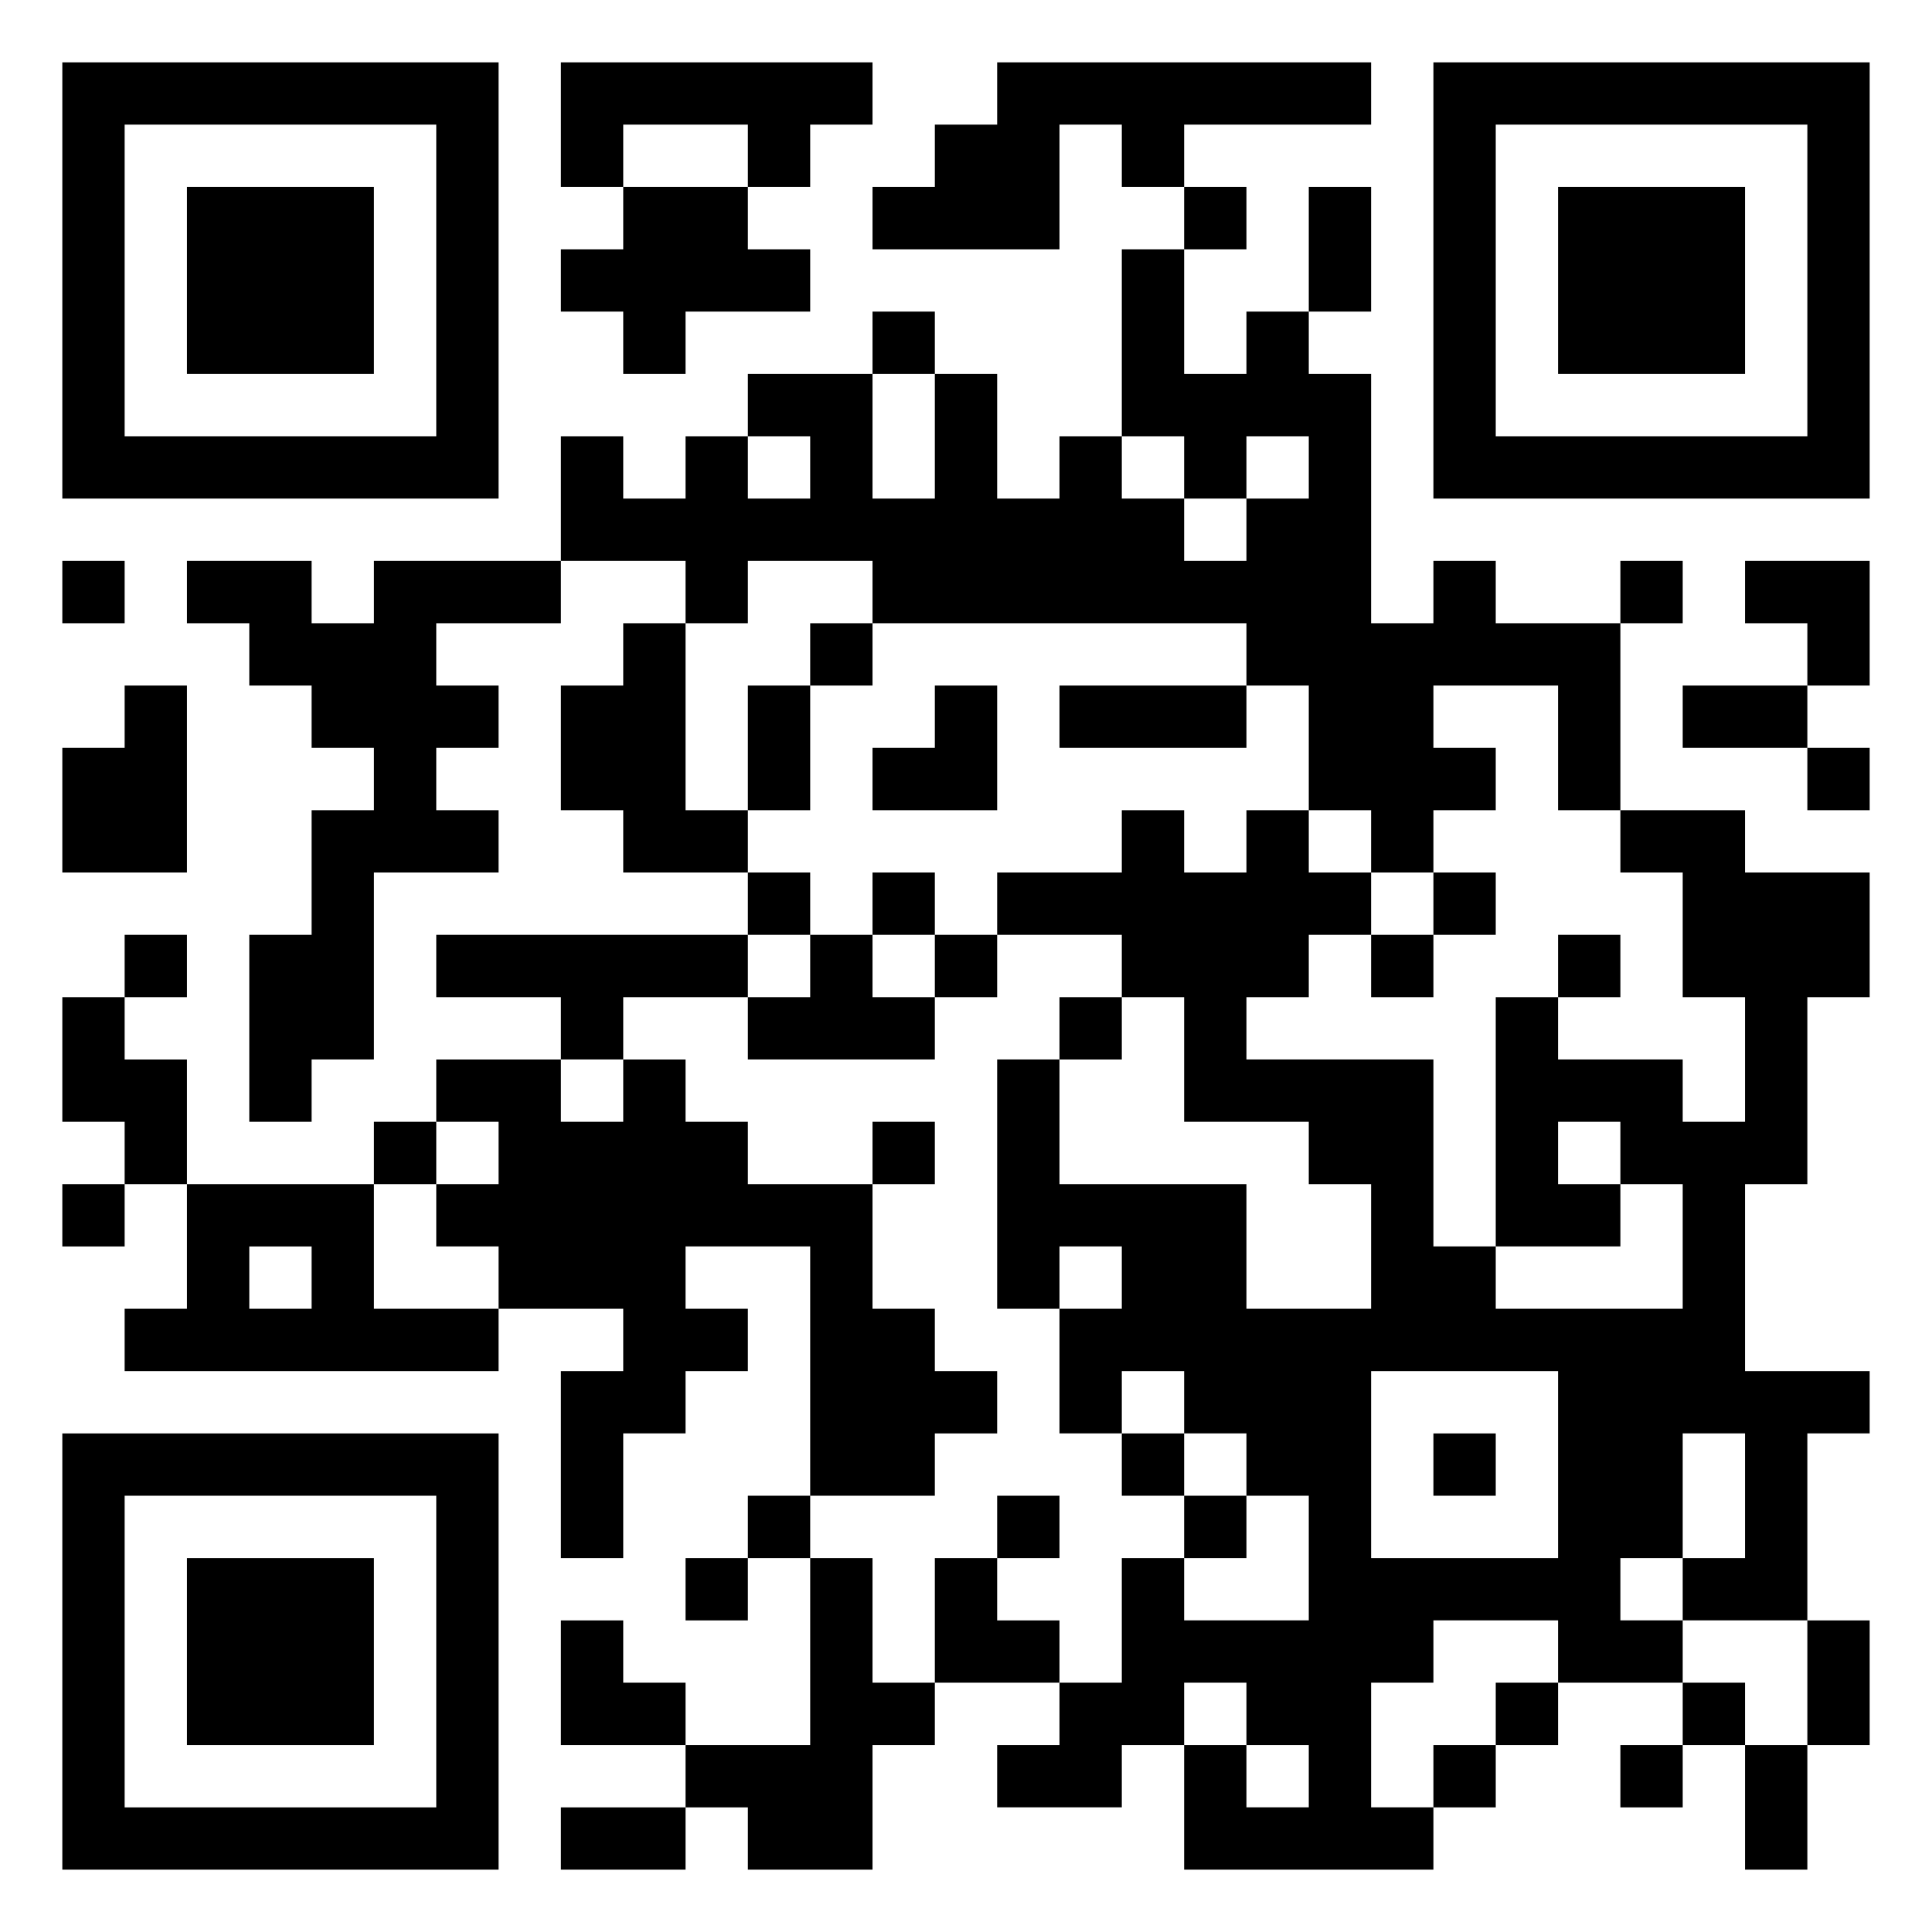 <svg xmlns="http://www.w3.org/2000/svg" width="124" height="124" viewBox="0 0 31 31"><path d="M1 1h7v7h-7zM9 1h5v1h-1v1h-1v-1h-2v1h-1zM16 1h6v1h-3v1h-1v-1h-1v2h-3v-1h1v-1h1zM23 1h7v7h-7zM2 2v5h5v-5zM24 2v5h5v-5zM3 3h3v3h-3zM10 3h2v1h1v1h-2v1h-1v-1h-1v-1h1zM19 3h1v1h-1zM21 3h1v2h-1zM25 3h3v3h-3zM18 4h1v2h1v-1h1v1h1v4h1v-1h1v1h2v3h-1v-2h-2v1h1v1h-1v1h-1v-1h-1v-2h-1v-1h-6v-1h-2v1h-1v-1h-2v-2h1v1h1v-1h1v1h1v-1h-1v-1h2v2h1v-2h1v2h1v-1h1v1h1v1h1v-1h1v-1h-1v1h-1v-1h-1zM14 5h1v1h-1zM1 9h1v1h-1zM3 9h2v1h1v-1h3v1h-2v1h1v1h-1v1h1v1h-2v3h-1v1h-1v-3h1v-2h1v-1h-1v-1h-1v-1h-1zM26 9h1v1h-1zM28 9h2v2h-1v-1h-1zM10 10h1v3h1v1h-2v-1h-1v-2h1zM13 10h1v1h-1zM2 11h1v3h-2v-2h1zM12 11h1v2h-1zM15 11h1v2h-2v-1h1zM17 11h3v1h-3zM27 11h2v1h-2zM29 12h1v1h-1zM18 13h1v1h1v-1h1v1h1v1h-1v1h-1v1h3v3h1v1h3v-2h-1v-1h-1v1h1v1h-2v-4h1v1h2v1h1v-2h-1v-2h-1v-1h2v1h2v2h-1v3h-1v3h2v1h-1v3h-2v-1h1v-2h-1v2h-1v1h1v1h-2v-1h-2v1h-1v2h1v1h-4v-2h1v1h1v-1h-1v-1h-1v1h-1v1h-2v-1h1v-1h1v-2h1v1h2v-2h-1v-1h-1v-1h-1v1h-1v-2h1v-1h-1v1h-1v-4h1v2h3v2h2v-2h-1v-1h-2v-2h-1v-1h-2v-1h2zM12 14h1v1h-1zM14 14h1v1h-1zM23 14h1v1h-1zM2 15h1v1h-1zM7 15h5v1h-2v1h-1v-1h-2zM13 15h1v1h1v1h-3v-1h1zM15 15h1v1h-1zM22 15h1v1h-1zM25 15h1v1h-1zM1 16h1v1h1v2h-1v-1h-1zM17 16h1v1h-1zM7 17h2v1h1v-1h1v1h1v1h2v2h1v1h1v1h-1v1h-2v-4h-2v1h1v1h-1v1h-1v2h-1v-3h1v-1h-2v-1h-1v-1h1v-1h-1zM6 18h1v1h-1zM14 18h1v1h-1zM1 19h1v1h-1zM3 19h3v2h2v1h-6v-1h1zM4 20v1h1v-1zM22 22v3h3v-3zM1 23h7v7h-7zM18 23h1v1h-1zM23 23h1v1h-1zM2 24v5h5v-5zM12 24h1v1h-1zM16 24h1v1h-1zM19 24h1v1h-1zM3 25h3v3h-3zM11 25h1v1h-1zM13 25h1v2h1v1h-1v2h-2v-1h-1v-1h2zM15 25h1v1h1v1h-2zM9 26h1v1h1v1h-2zM29 26h1v2h-1zM24 27h1v1h-1zM27 27h1v1h-1zM23 28h1v1h-1zM26 28h1v1h-1zM28 28h1v2h-1zM9 29h2v1h-2z"/></svg>
